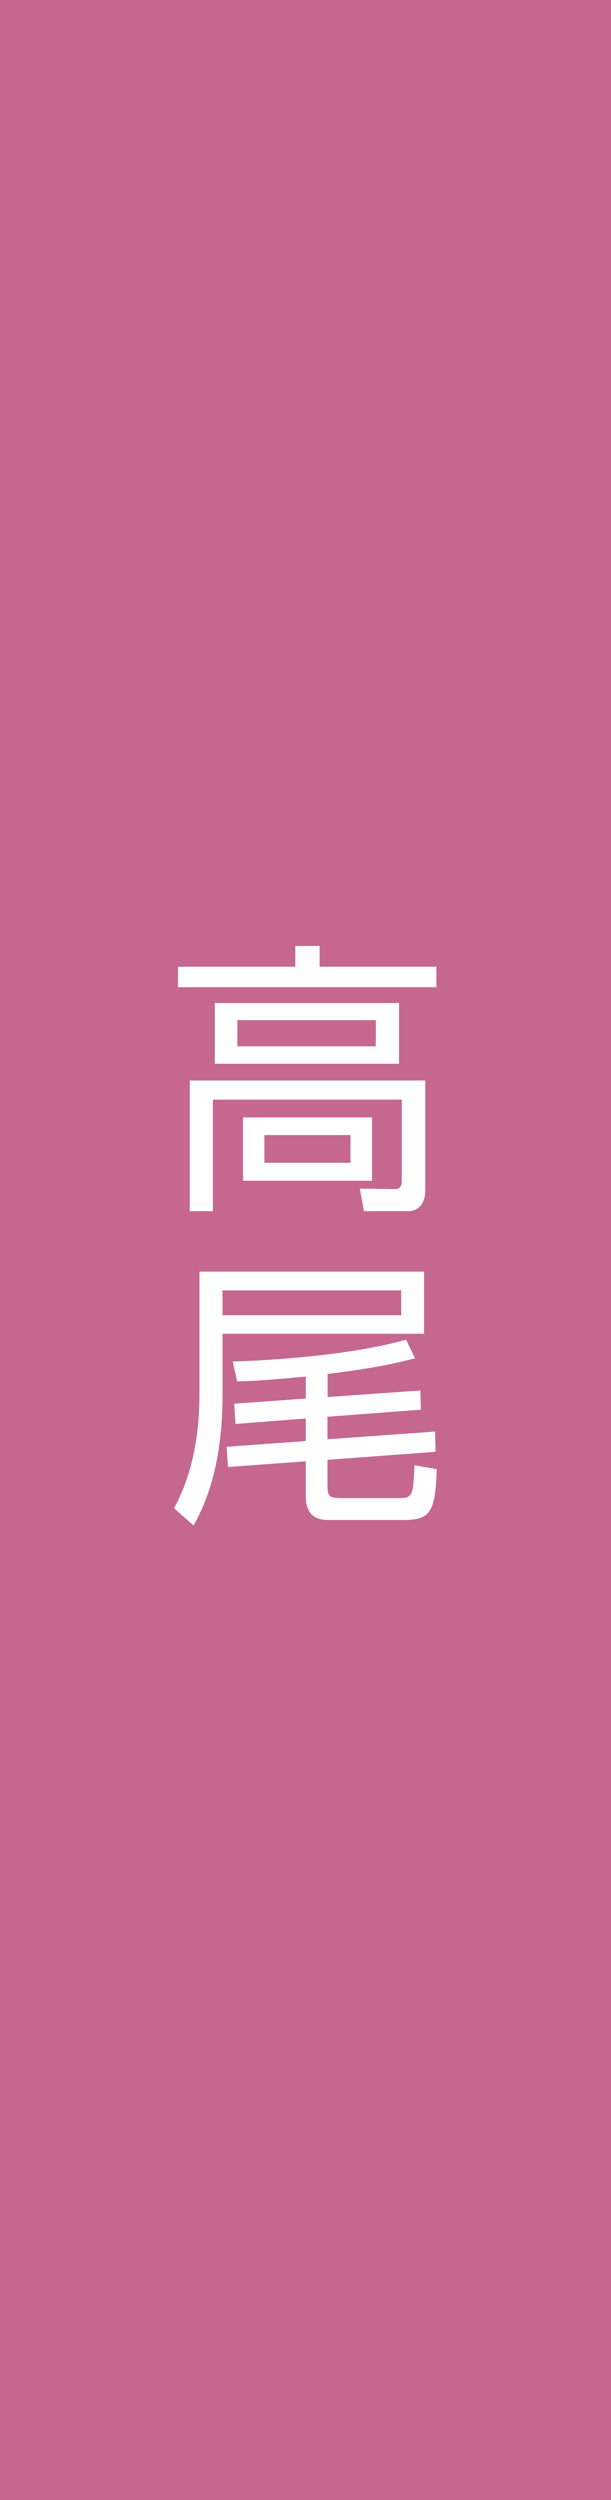 <?xml version="1.0" encoding="UTF-8"?>
<svg id="_レイヤー_1" data-name="レイヤー_1" xmlns="http://www.w3.org/2000/svg" width="45" height="184" version="1.1" viewBox="0 0 45 184">
  <!-- Generator: Adobe Illustrator 29.0.1, SVG Export Plug-In . SVG Version: 2.1.0 Build 192)  -->
  <defs>
    <style>
      .st0 {
        fill: #c56791;
      }

      .st1 {
        fill: #fff;
      }
    </style>
  </defs>
  <rect class="st0" width="45" height="184"/>
  <g>
    <path class="st1" d="M32.14,72.66H13.11v-1.51h8.64v-1.53h1.79v1.53h8.6v1.51ZM31.32,87.57c0,1.41-.88,1.57-1.27,1.57h-3.24l-.31-1.66,2.54.04c.31,0,.55-.08.55-.63v-5.96h-13.91v8.21h-1.7v-9.62h17.34v8.04ZM29.39,78.29h-13.57v-4.47h13.57v4.47ZM27.68,75.08h-10.2v1.93h10.2v-1.93ZM27.4,86.9h-9.5v-4.66h9.5v4.66ZM25.81,83.54h-6.34v2.04h6.34v-2.04Z"/>
    <path class="st1" d="M31.23,93.58v4.58h-14.84v4.43c0,3.38-.49,6.78-2.13,9.68l-1.44-1.26c1.52-2.83,1.87-5.86,1.87-8.5v-8.92h16.54ZM29.55,94.97h-13.16v1.83h13.16v-1.83ZM24.13,102.82l6.83-.48.04,1.41-6.88.52v1.66l7.92-.57.04,1.49-7.96.59v1.83c0,.88.12.99,1.07.99h4.21c1.01,0,1.03-.23,1.13-2.42l1.64.29c-.12,3.15-.45,3.74-2.46,3.74h-5.38c-.64,0-1.81,0-1.81-1.78v-2.54l-5.73.42-.1-1.49,5.83-.42v-1.66l-5.17.4-.1-1.49,5.27-.38v-1.62c-2.69.27-4.13.34-5.05.36l-.33-1.47c2.77-.06,8.72-.46,12.77-1.6l.66,1.37c-1.01.25-2.63.69-6.44,1.15v1.7Z"/>
  </g>
</svg>